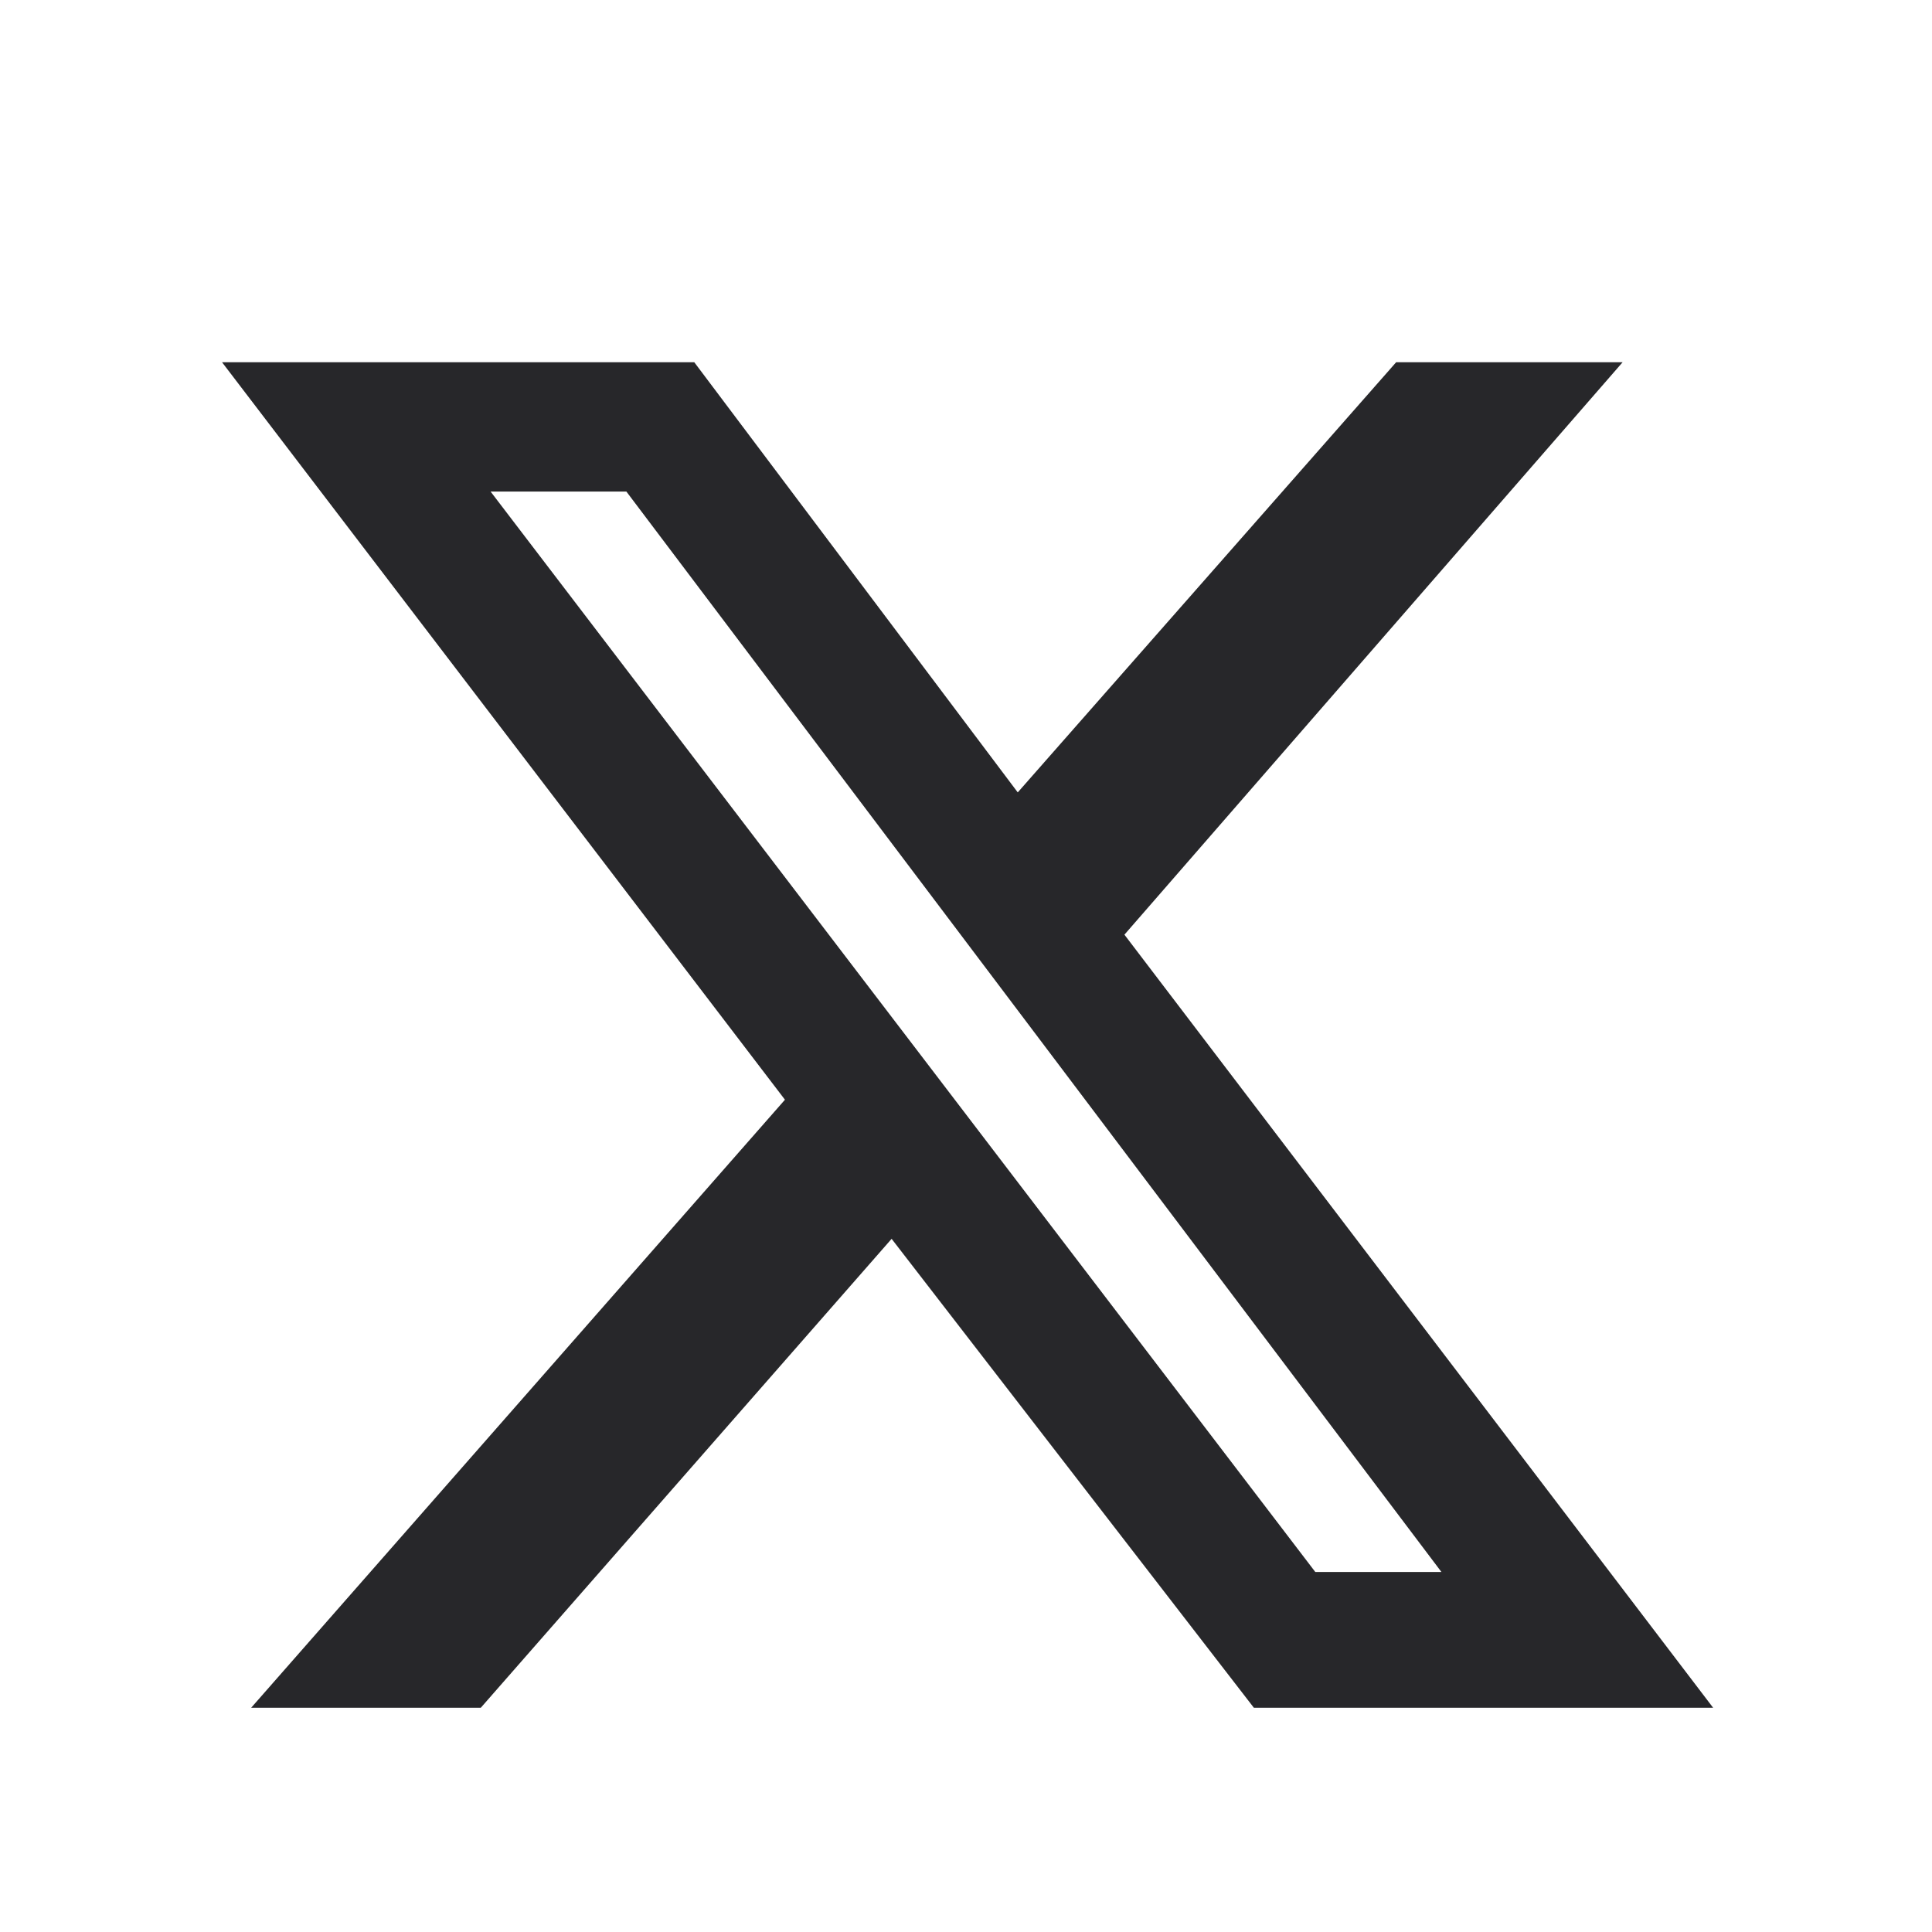 <svg width="14" height="14" viewBox="0 0 14 14" fill="none" xmlns="http://www.w3.org/2000/svg">
<path d="M10.117 2.625H11.758L8.148 6.773L12.414 12.375H9.086L6.461 8.977L3.484 12.375H1.82L5.688 7.969L1.609 2.625H5.031L7.375 5.742L10.117 2.625ZM9.531 11.391H10.445L4.539 3.562H3.555L9.531 11.391Z" fill="#27272A"/>
</svg>
